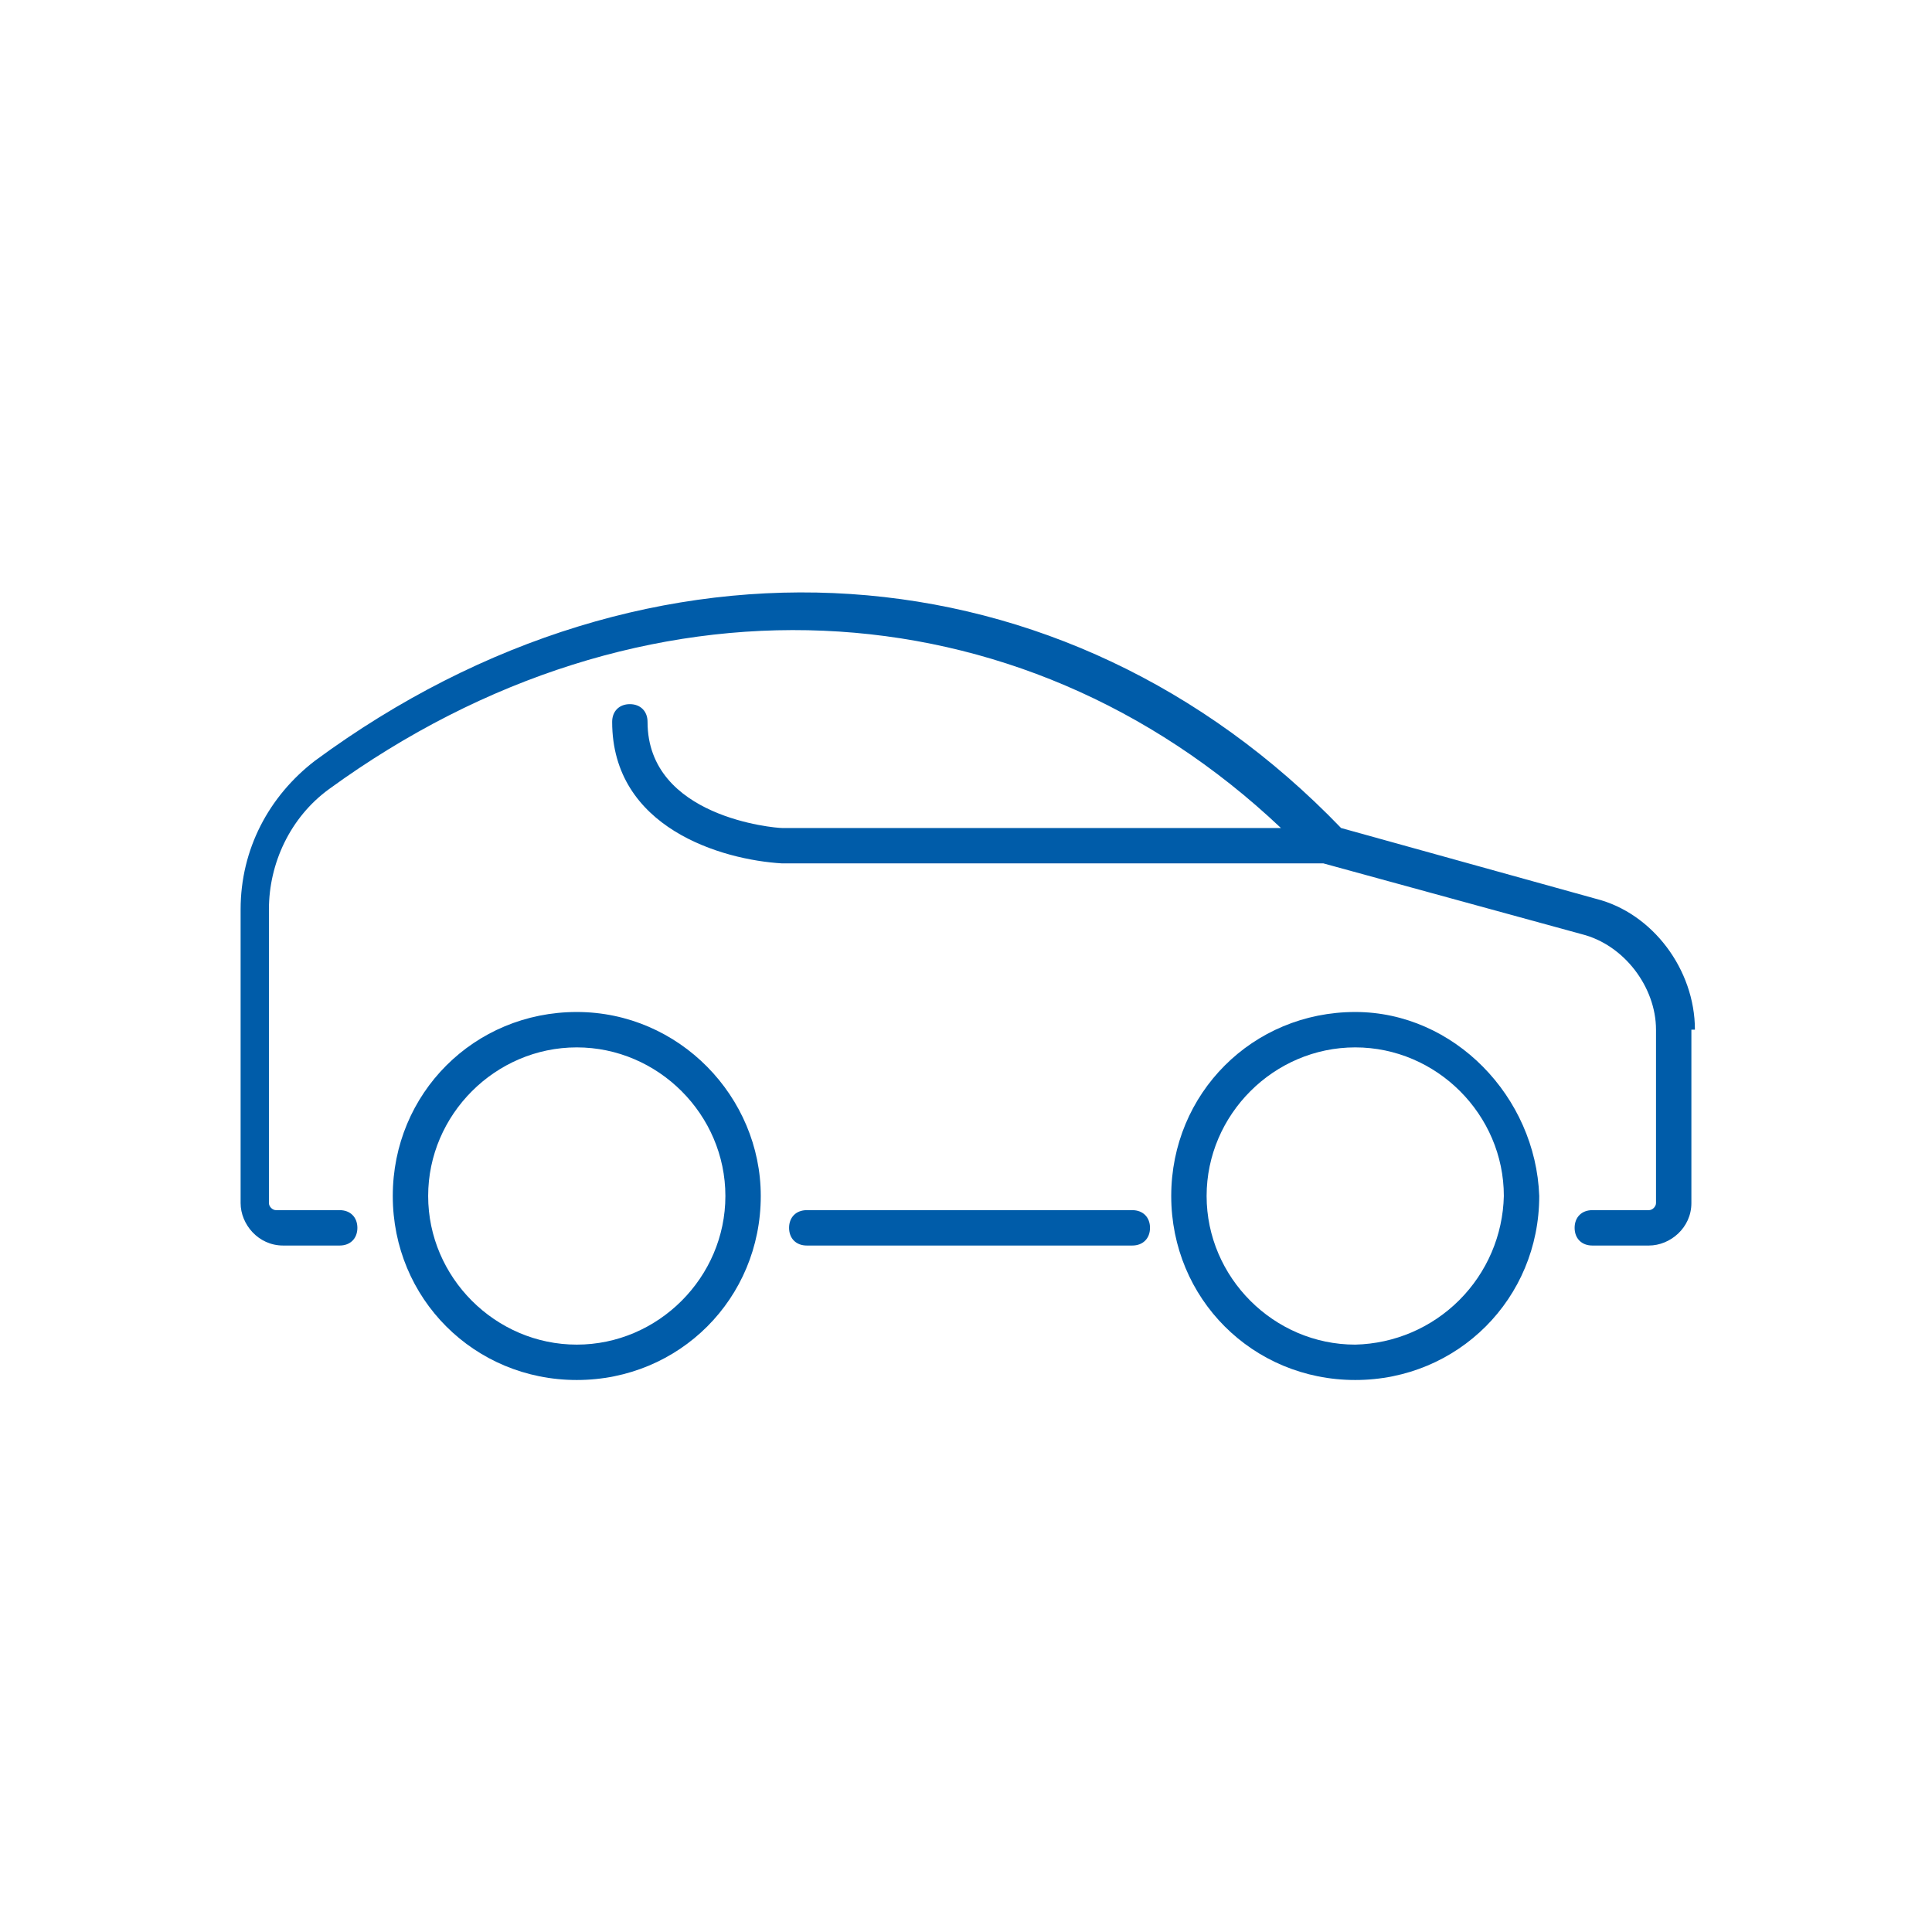 <?xml version="1.0" encoding="UTF-8"?>
<svg xmlns="http://www.w3.org/2000/svg" width="150" height="150" viewBox="0 0 150 150" fill="none">
  <g id="samochod 1">
    <path id="Vector" d="M131.593 79.945C131.593 75.275 128.297 70.879 123.901 69.78L104.121 64.286C82.692 42.033 50.55 39.835 24.451 59.066C20.879 61.813 18.681 65.934 18.681 70.604V93.407C18.681 95.055 20.055 96.703 21.978 96.703H26.374C27.198 96.703 27.747 96.154 27.747 95.33C27.747 94.505 27.198 93.956 26.374 93.956H21.429C21.154 93.956 20.879 93.681 20.879 93.407V70.604C20.879 67.033 22.528 63.462 25.549 61.264C49.725 43.681 79.121 45.055 99.451 64.286H60.714C60.165 64.286 50.275 63.462 50.275 56.044C50.275 55.22 49.725 54.67 48.901 54.67C48.077 54.67 47.528 55.22 47.528 56.044C47.528 64.286 56.044 66.758 60.714 67.033H102.747L122.802 72.528C126.099 73.352 128.572 76.648 128.572 79.945V93.407C128.572 93.681 128.297 93.956 128.022 93.956H123.626C122.802 93.956 122.253 94.505 122.253 95.33C122.253 96.154 122.802 96.703 123.626 96.703H128.022C129.67 96.703 131.319 95.33 131.319 93.407V79.945H131.593Z" fill="#005CA9"></path>
    <path id="Vector_2" d="M87.912 93.956H62.638C61.813 93.956 61.264 94.505 61.264 95.33C61.264 96.154 61.813 96.703 62.638 96.703H87.912C88.736 96.703 89.286 96.154 89.286 95.33C89.286 94.505 88.736 93.956 87.912 93.956ZM105.22 78.571C97.253 78.571 90.934 84.89 90.934 92.857C90.934 100.824 97.253 107.143 105.22 107.143C113.187 107.143 119.506 100.824 119.506 92.857C119.231 85.165 112.912 78.571 105.22 78.571ZM105.22 104.396C98.901 104.396 93.681 99.176 93.681 92.857C93.681 86.538 98.901 81.319 105.22 81.319C111.539 81.319 116.758 86.538 116.758 92.857C116.688 95.895 115.45 98.79 113.301 100.939C111.153 103.088 108.258 104.326 105.22 104.396ZM44.78 78.571C36.813 78.571 30.495 84.89 30.495 92.857C30.495 100.824 36.813 107.143 44.78 107.143C52.747 107.143 59.066 100.824 59.066 92.857C59.066 85.165 52.747 78.571 44.78 78.571ZM44.78 104.396C38.462 104.396 33.242 99.176 33.242 92.857C33.242 86.538 38.462 81.319 44.78 81.319C51.099 81.319 56.319 86.538 56.319 92.857C56.319 99.176 51.099 104.396 44.78 104.396Z" fill="#005CA9"></path>
  </g>
</svg>
